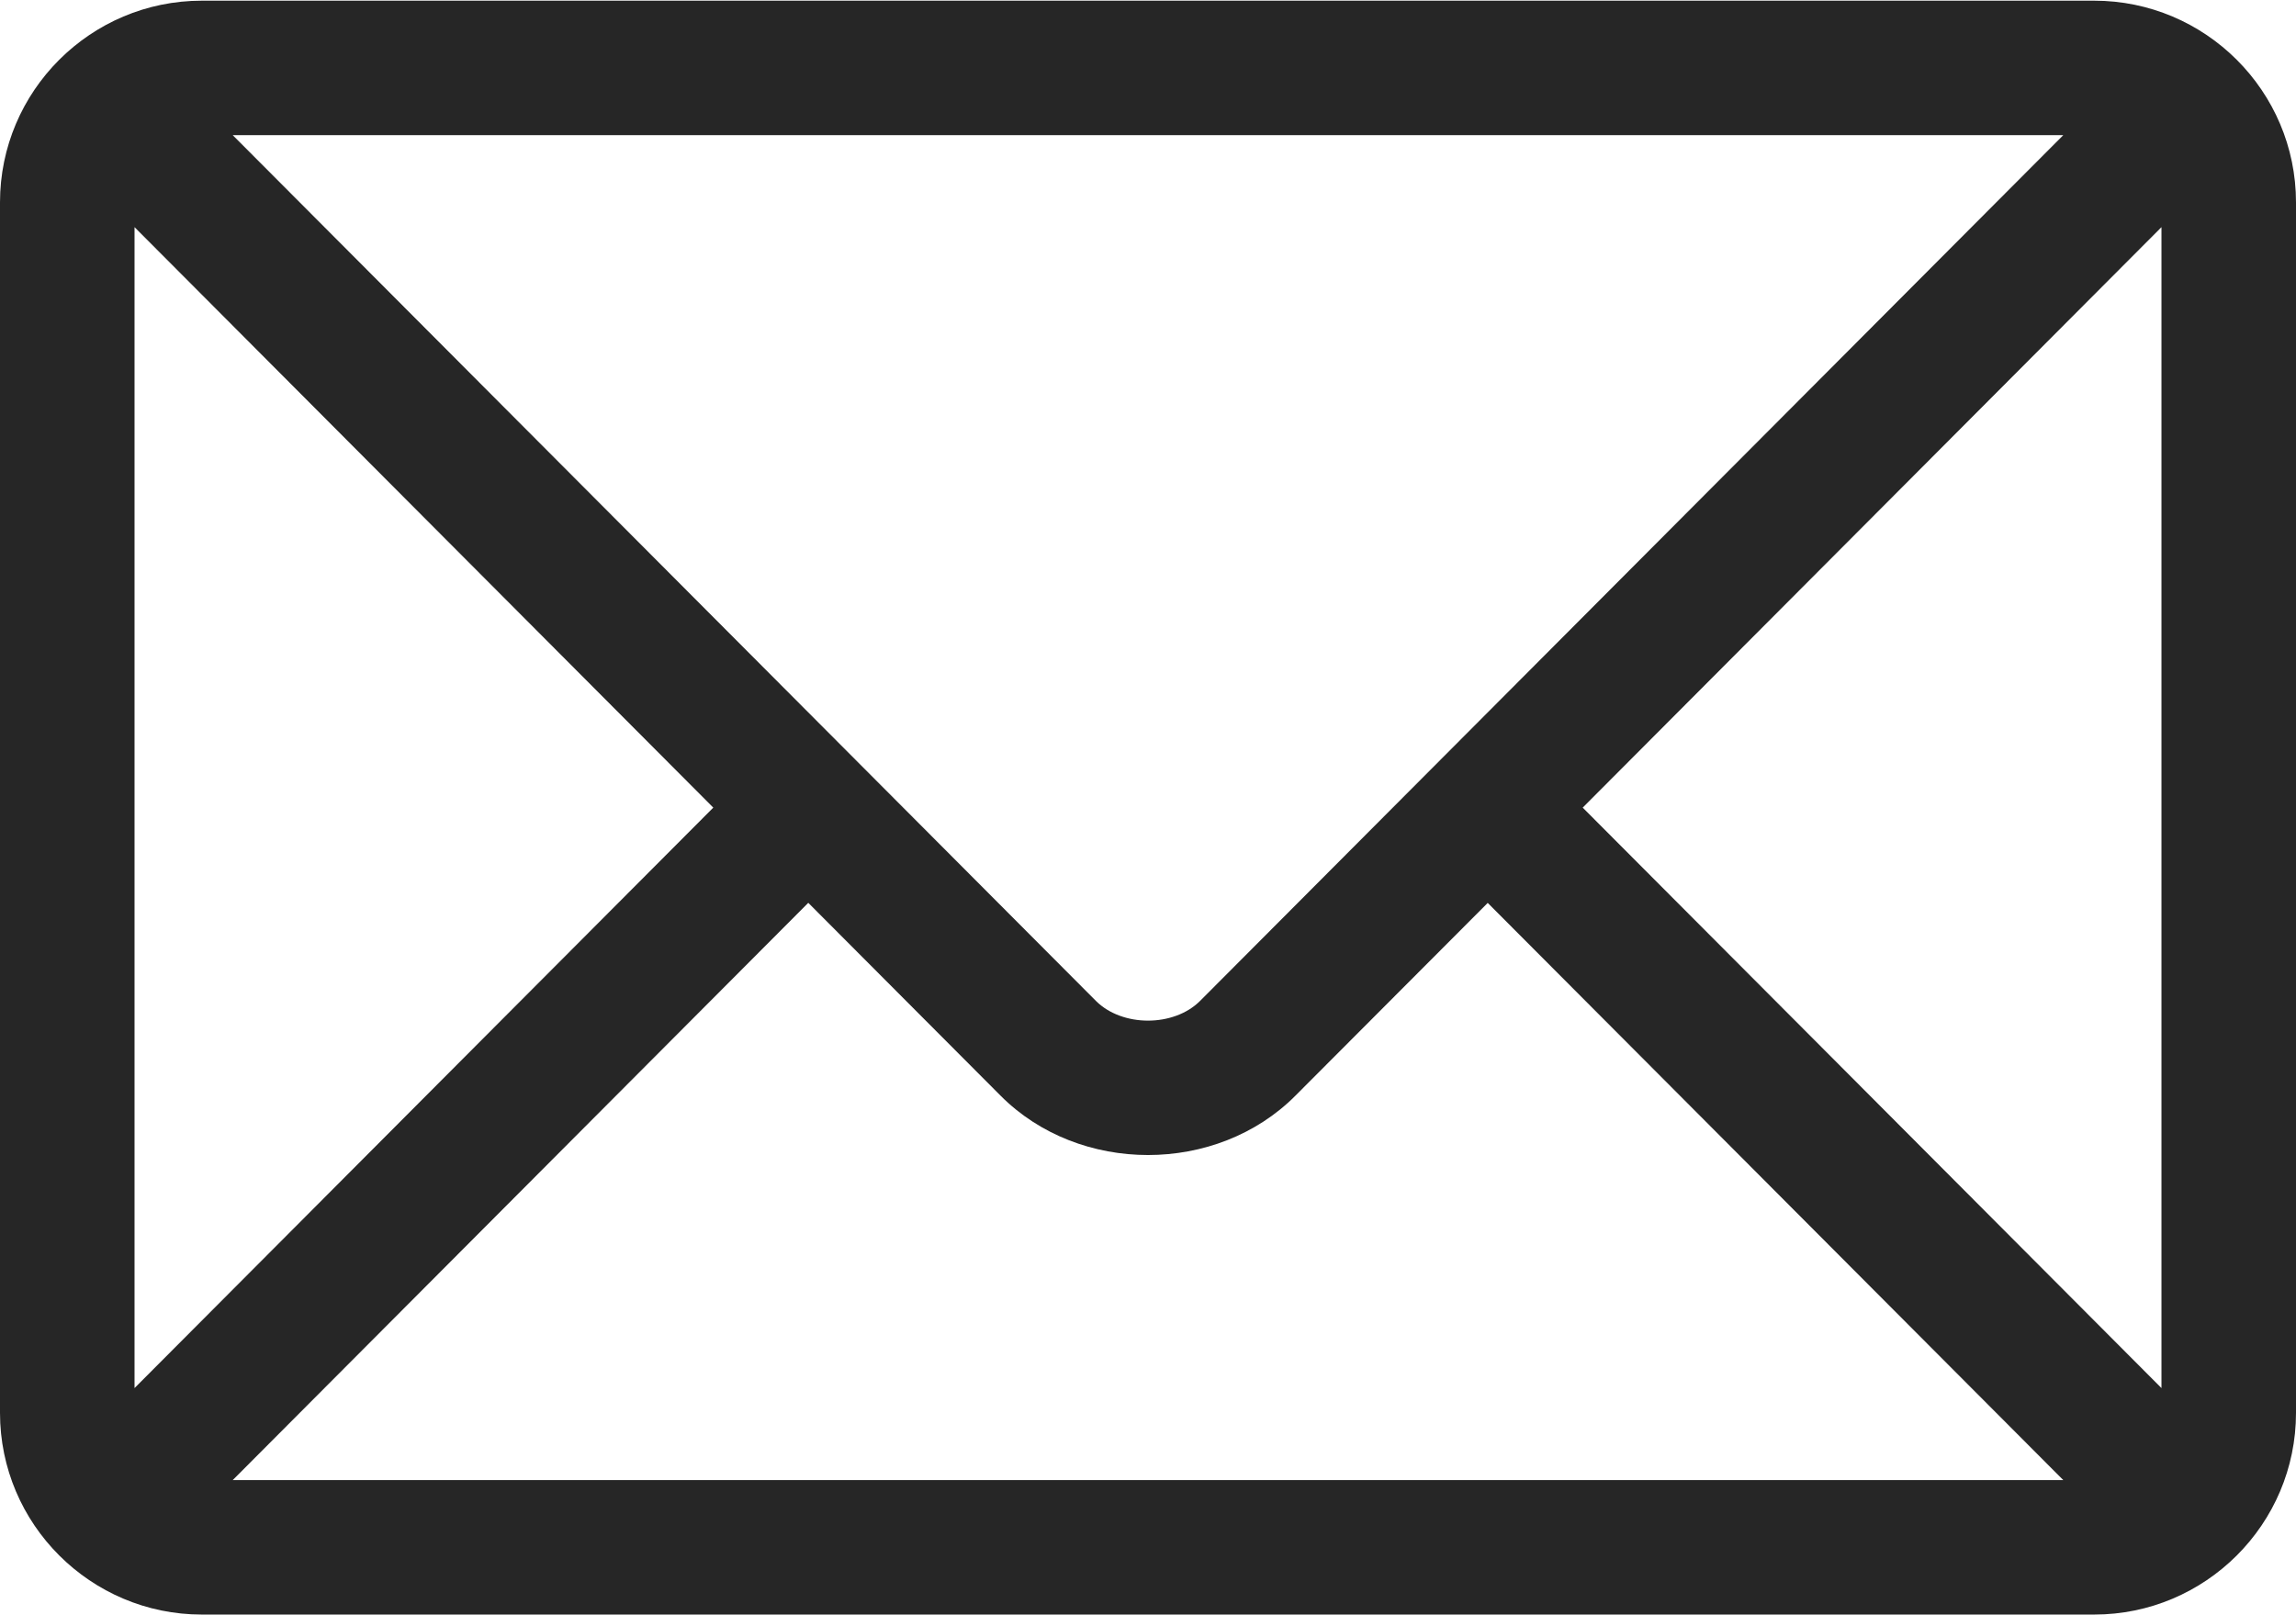 <svg width="27" height="19" viewBox="0 0 27 19" fill="none" xmlns="http://www.w3.org/2000/svg">
<path d="M24.627 0.008H2.373C1.067 0.008 0 1.07 0 2.381V16.619C0 17.93 1.068 18.992 2.373 18.992H24.627C25.933 18.992 27 17.93 27 16.619V2.381C27 1.07 25.932 0.008 24.627 0.008ZM24.263 1.59C23.495 2.36 14.483 11.401 14.113 11.773C13.804 12.083 13.196 12.083 12.887 11.773L2.737 1.59H24.263ZM1.582 16.328V2.672L8.388 9.5L1.582 16.328ZM2.737 17.41L9.505 10.62L11.767 12.889C12.693 13.819 14.307 13.819 15.233 12.889L17.495 10.621L24.263 17.41H2.737ZM25.418 16.328L18.612 9.5L25.418 2.672V16.328Z" fill="#262626"/>
</svg>
